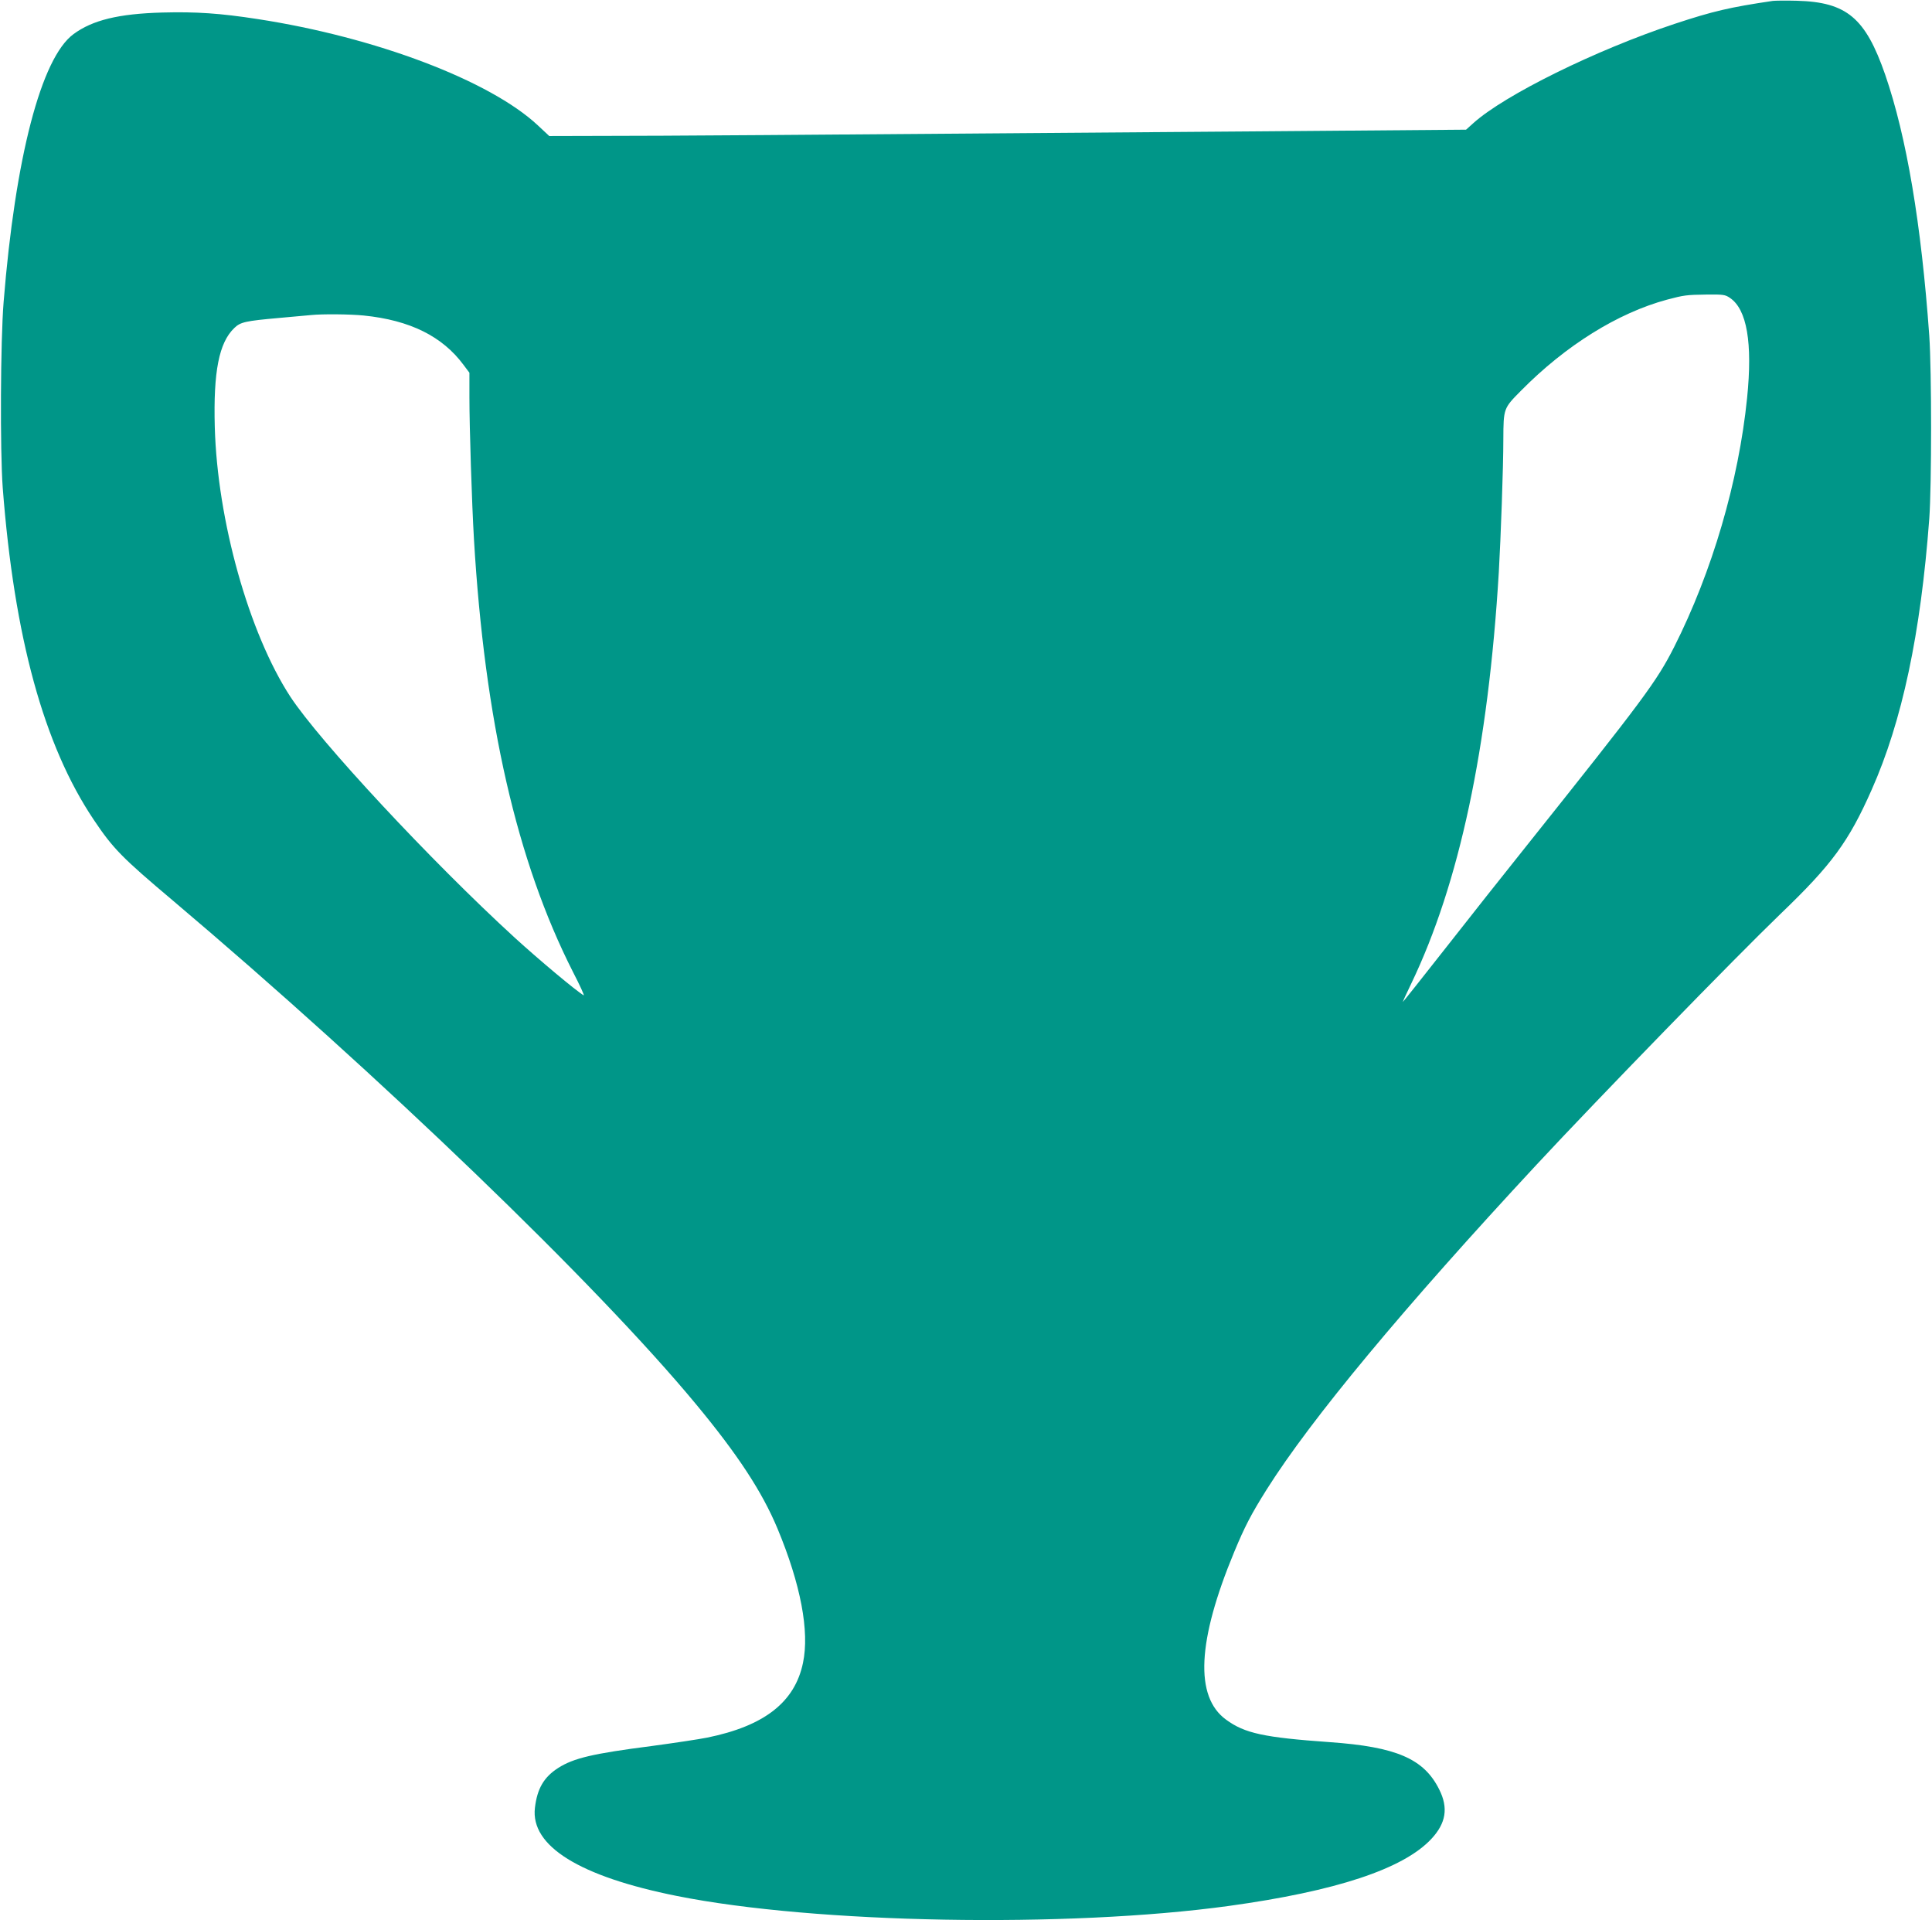 <?xml version="1.0" standalone="no"?>
<!DOCTYPE svg PUBLIC "-//W3C//DTD SVG 20010904//EN"
 "http://www.w3.org/TR/2001/REC-SVG-20010904/DTD/svg10.dtd">
<svg version="1.0" xmlns="http://www.w3.org/2000/svg"
 width="1280pt" height="1272pt" viewBox="0 0 1280 1272"
 preserveAspectRatio="xMidYMid meet">
<g transform="translate(0,1272) scale(0.1,-0.1)"
fill="#009688" stroke="none">
<path d="M11745 12714 c-284 -42 -396 -68 -650 -152 -522 -173 -1126 -471
-1333 -657 l-49 -44 -1364 -11 c-3346 -26 -3957 -30 -4322 -30 l-388 -1 -76
71 c-317 296 -1075 584 -1858 704 -246 38 -406 49 -630 43 -289 -8 -462 -50
-588 -143 -214 -157 -386 -817 -463 -1774 -21 -258 -24 -986 -6 -1230 76 -990
272 -1707 603 -2200 128 -191 187 -251 524 -535 1373 -1161 2810 -2544 3465
-3335 278 -335 439 -581 541 -825 154 -370 213 -681 169 -890 -54 -260 -256
-418 -635 -495 -55 -11 -221 -36 -370 -56 -389 -50 -515 -80 -617 -145 -95
-61 -139 -137 -154 -264 -30 -253 295 -455 941 -584 914 -183 2586 -213 3656
-66 711 98 1156 245 1342 444 97 104 114 205 52 328 -101 203 -284 282 -725
313 -435 31 -563 58 -687 149 -209 152 -191 521 54 1111 71 171 113 251 216
415 294 466 906 1202 1787 2150 413 444 1315 1371 1617 1662 340 326 451 478
603 821 202 454 325 1033 382 1797 16 223 16 975 0 1210 -53 742 -150 1318
-292 1730 -131 377 -255 481 -585 490 -71 2 -143 1 -160 -1z m-284 -1967 c113
-76 151 -298 114 -663 -56 -553 -232 -1152 -483 -1649 -117 -231 -204 -347
-992 -1335 -130 -162 -364 -458 -520 -657 -156 -199 -285 -361 -286 -360 -1 1
24 56 56 122 318 662 510 1561 580 2725 13 226 30 694 30 880 1 205 1 205 117
322 297 301 642 515 967 603 114 30 126 32 267 34 106 1 119 -1 150 -22z
m-9051 -117 c306 -31 521 -138 661 -327 l39 -52 0 -163 c0 -198 16 -699 30
-938 71 -1203 284 -2135 656 -2868 46 -89 78 -159 71 -155 -50 29 -297 236
-457 382 -552 505 -1293 1301 -1487 1597 -274 421 -483 1166 -500 1785 -10
368 28 559 129 656 41 40 74 47 298 67 96 9 191 17 210 19 77 8 260 6 350 -3z"/>
</g>
</svg>
